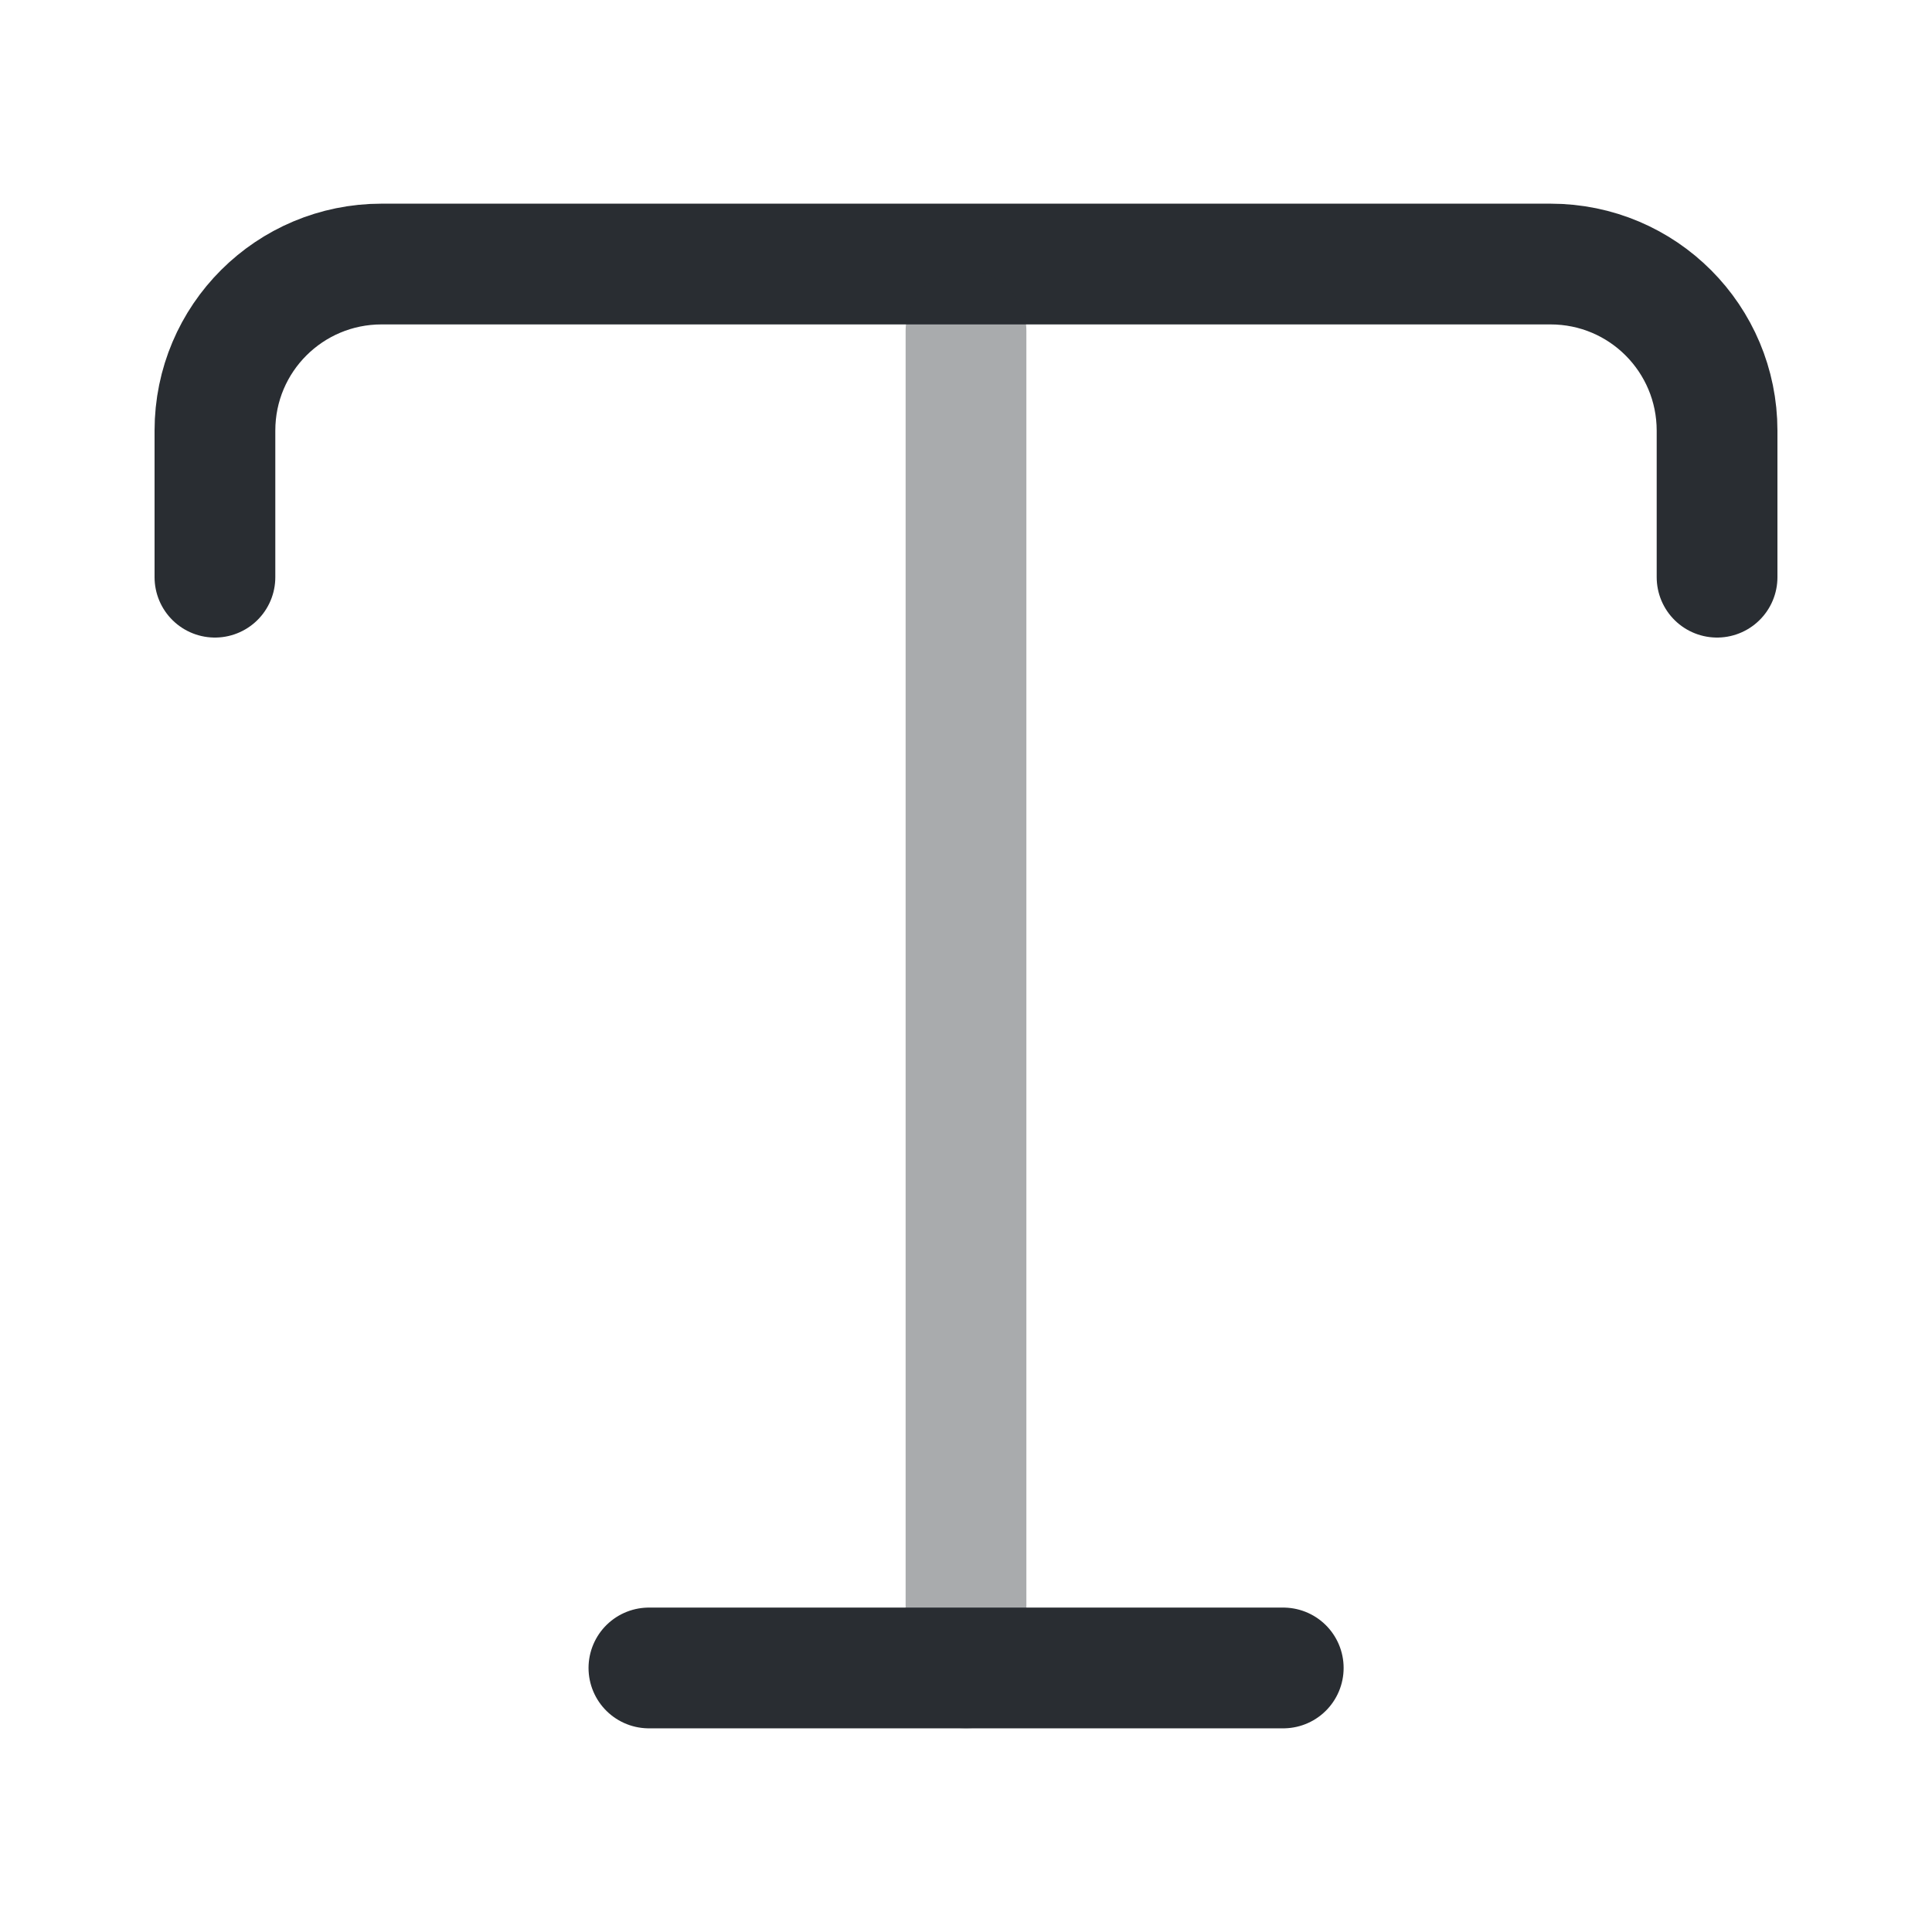 <svg width="24" height="24" viewBox="0 0 24 24" fill="none" xmlns="http://www.w3.org/2000/svg">
<path d="M2.67 7.17V5.35C2.67 4.2 3.6 3.28 4.74 3.28H19.26C20.41 3.28 21.33 4.21 21.33 5.35V7.17" stroke="#292D32" stroke-width="1.5" stroke-linecap="round" stroke-linejoin="round"/>
<path opacity="0.4" d="M12 20.72V4.11" stroke="#292D32" stroke-width="1.5" stroke-linecap="round" stroke-linejoin="round"/>
<path d="M8.061 20.72H15.941" stroke="#292D32" stroke-width="1.5" stroke-linecap="round" stroke-linejoin="round"/>
</svg>
